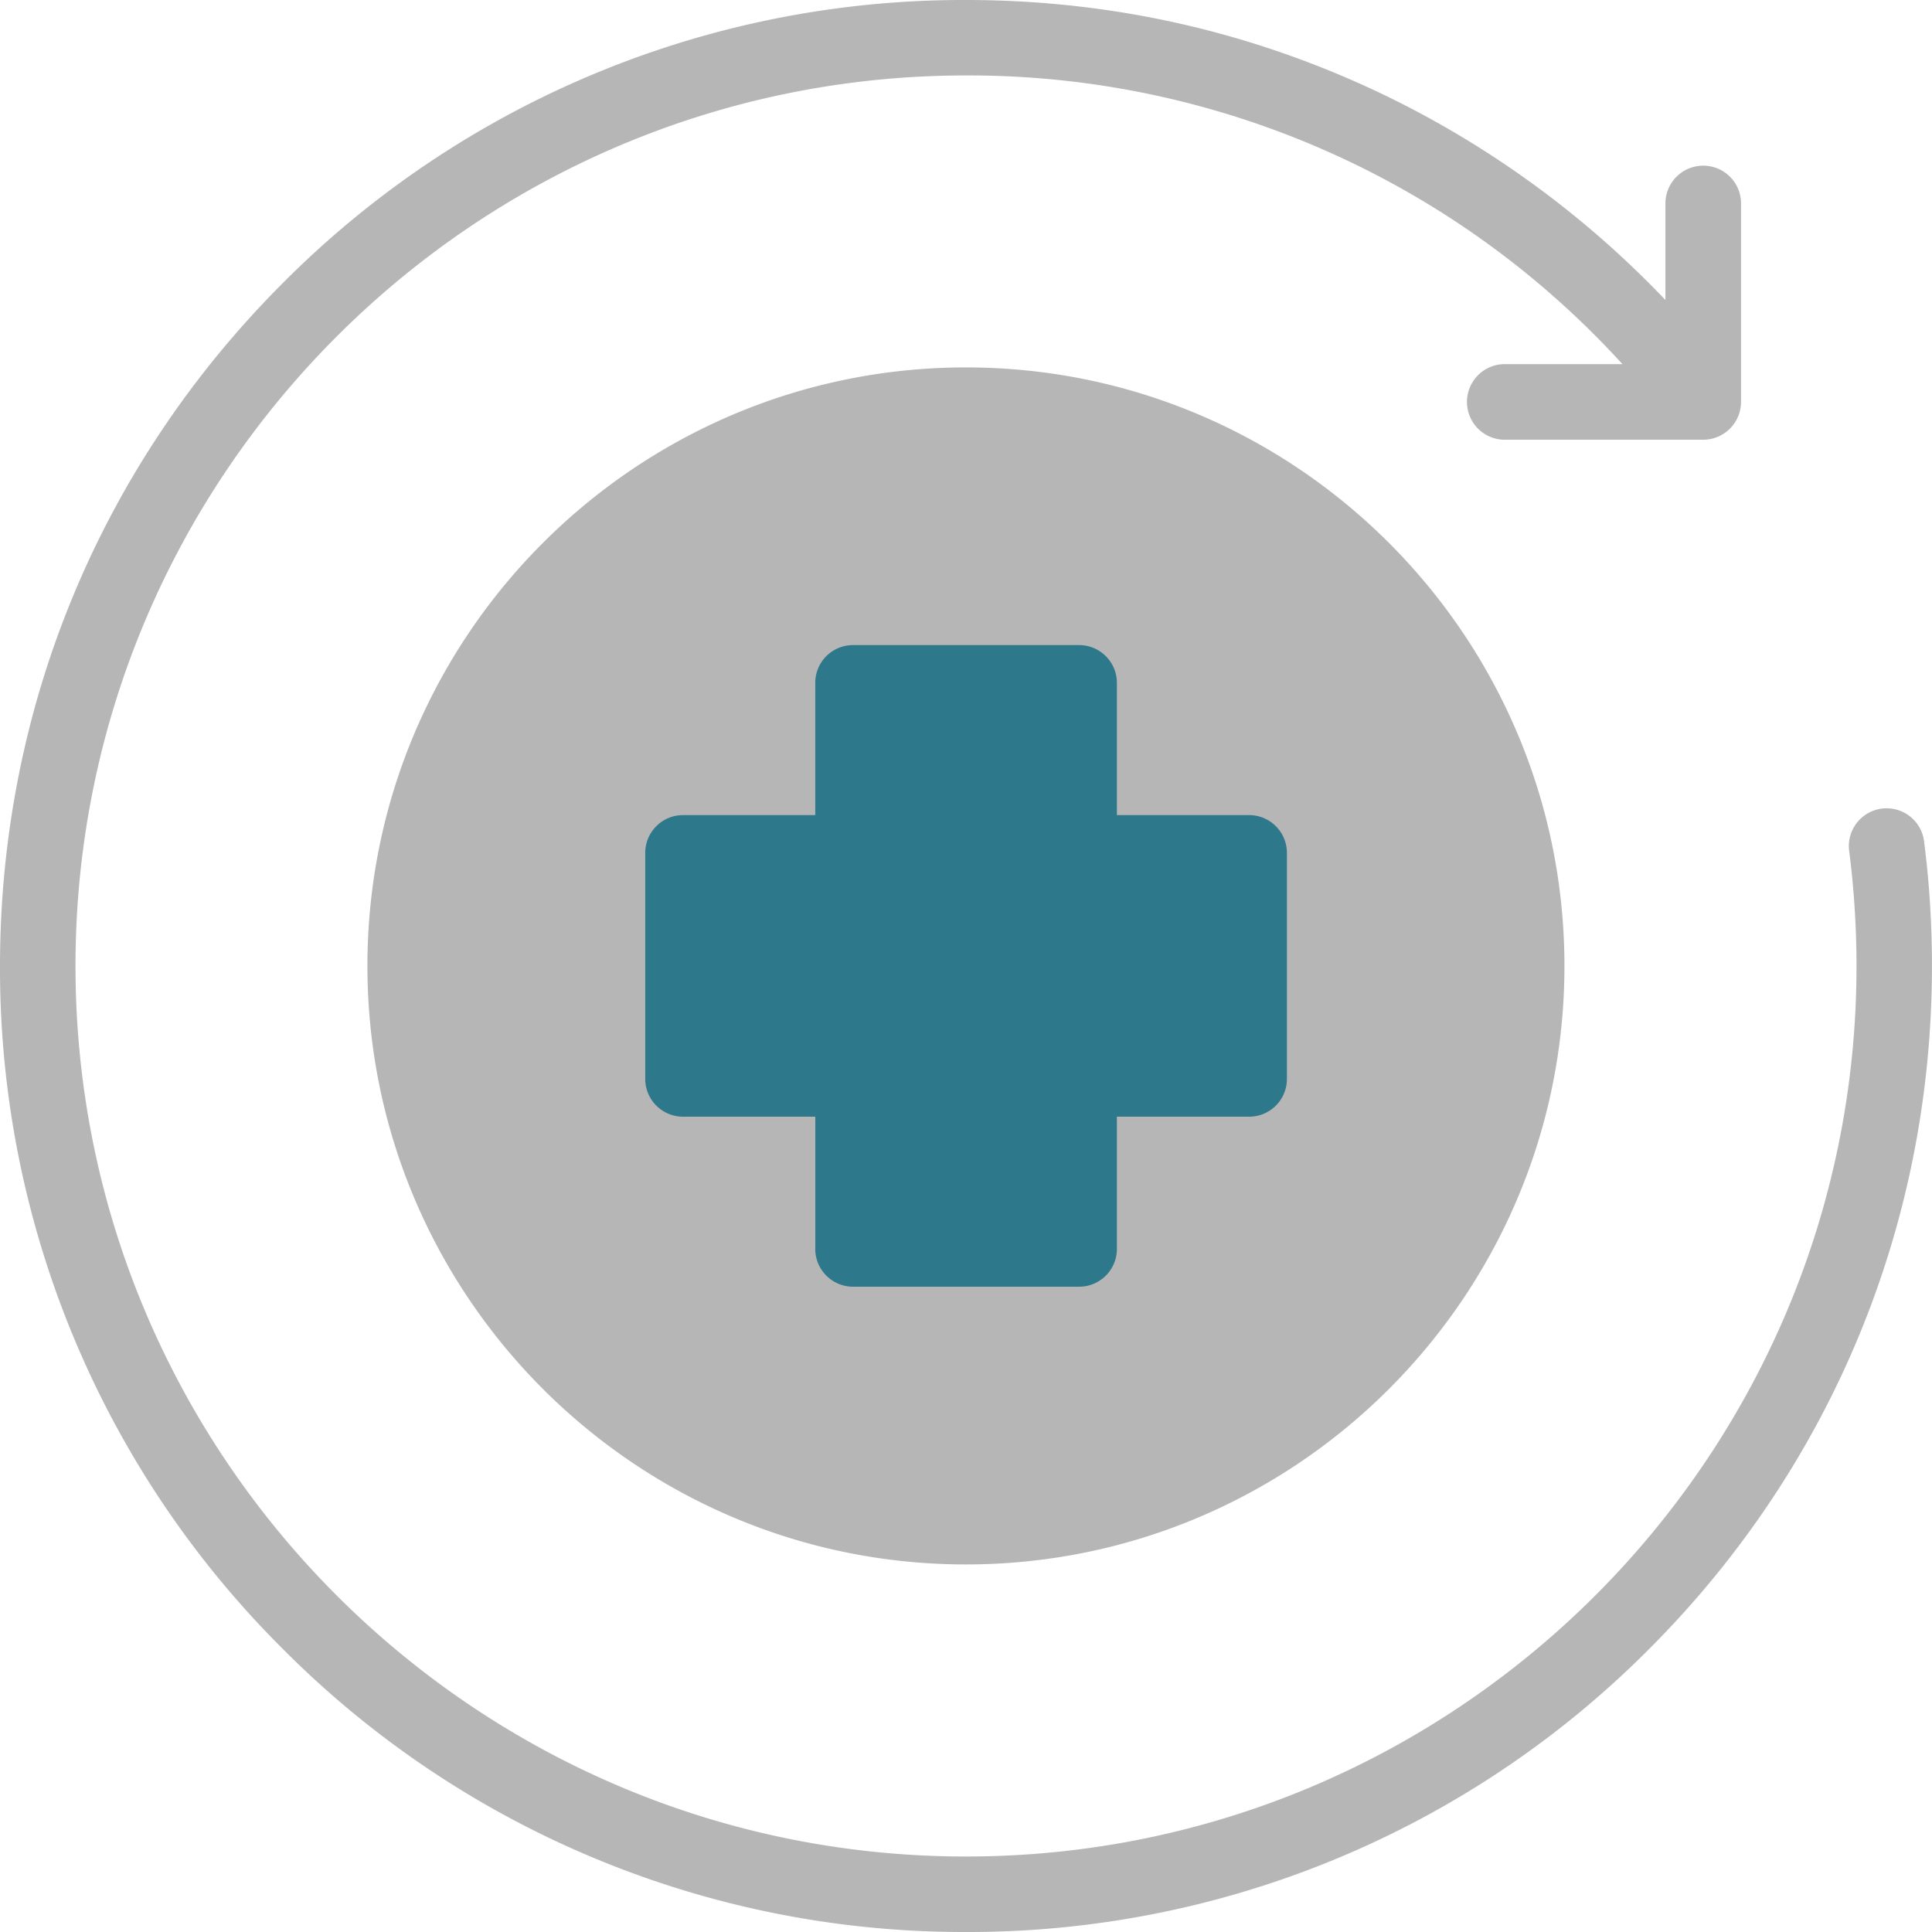 <svg width="40" height="40" fill="none" xmlns="http://www.w3.org/2000/svg"><path d="M0 19.999C0 14.658 2.08 9.635 5.858 5.858A19.87 19.87 0 0120 0c3.135 0 6.136.706 8.923 2.096a20.127 20.127 0 015.558 4.115V4.185a.783.783 0 011.565 0v4.136a.784.784 0 01-.783.783h-4.136a.783.783 0 010-1.565h2.464a18.315 18.315 0 00-13.59-5.977C9.834 1.562 1.563 9.832 1.563 20c0 10.166 8.27 18.437 18.437 18.437 10.166 0 18.437-8.27 18.437-18.437 0-.806-.053-1.615-.155-2.408a.782.782 0 011.55-.202c.112.858.167 1.736.167 2.61 0 5.341-2.08 10.364-5.858 14.143A19.87 19.87 0 0120.002 40a19.878 19.878 0 01-14.144-5.858A19.87 19.87 0 010 20zm7.607 0c0-6.834 5.558-12.392 12.392-12.392S32.39 13.165 32.39 20s-5.56 12.39-12.391 12.39c-6.834 0-12.392-5.558-12.392-12.392z" fill="#B6B6B6"/><path d="M16.88 25.859V23.12h-2.738a.783.783 0 01-.783-.782v-4.68c0-.432.351-.782.783-.782h2.737v-2.738c0-.432.35-.782.782-.782h4.68c.432 0 .783.35.783.782v2.738h2.738c.431 0 .782.35.782.782v4.68c0 .432-.35.782-.782.782h-2.738v2.738c0 .431-.35.782-.782.782h-4.68a.783.783 0 01-.783-.782z" fill="#2E788C"/></svg>